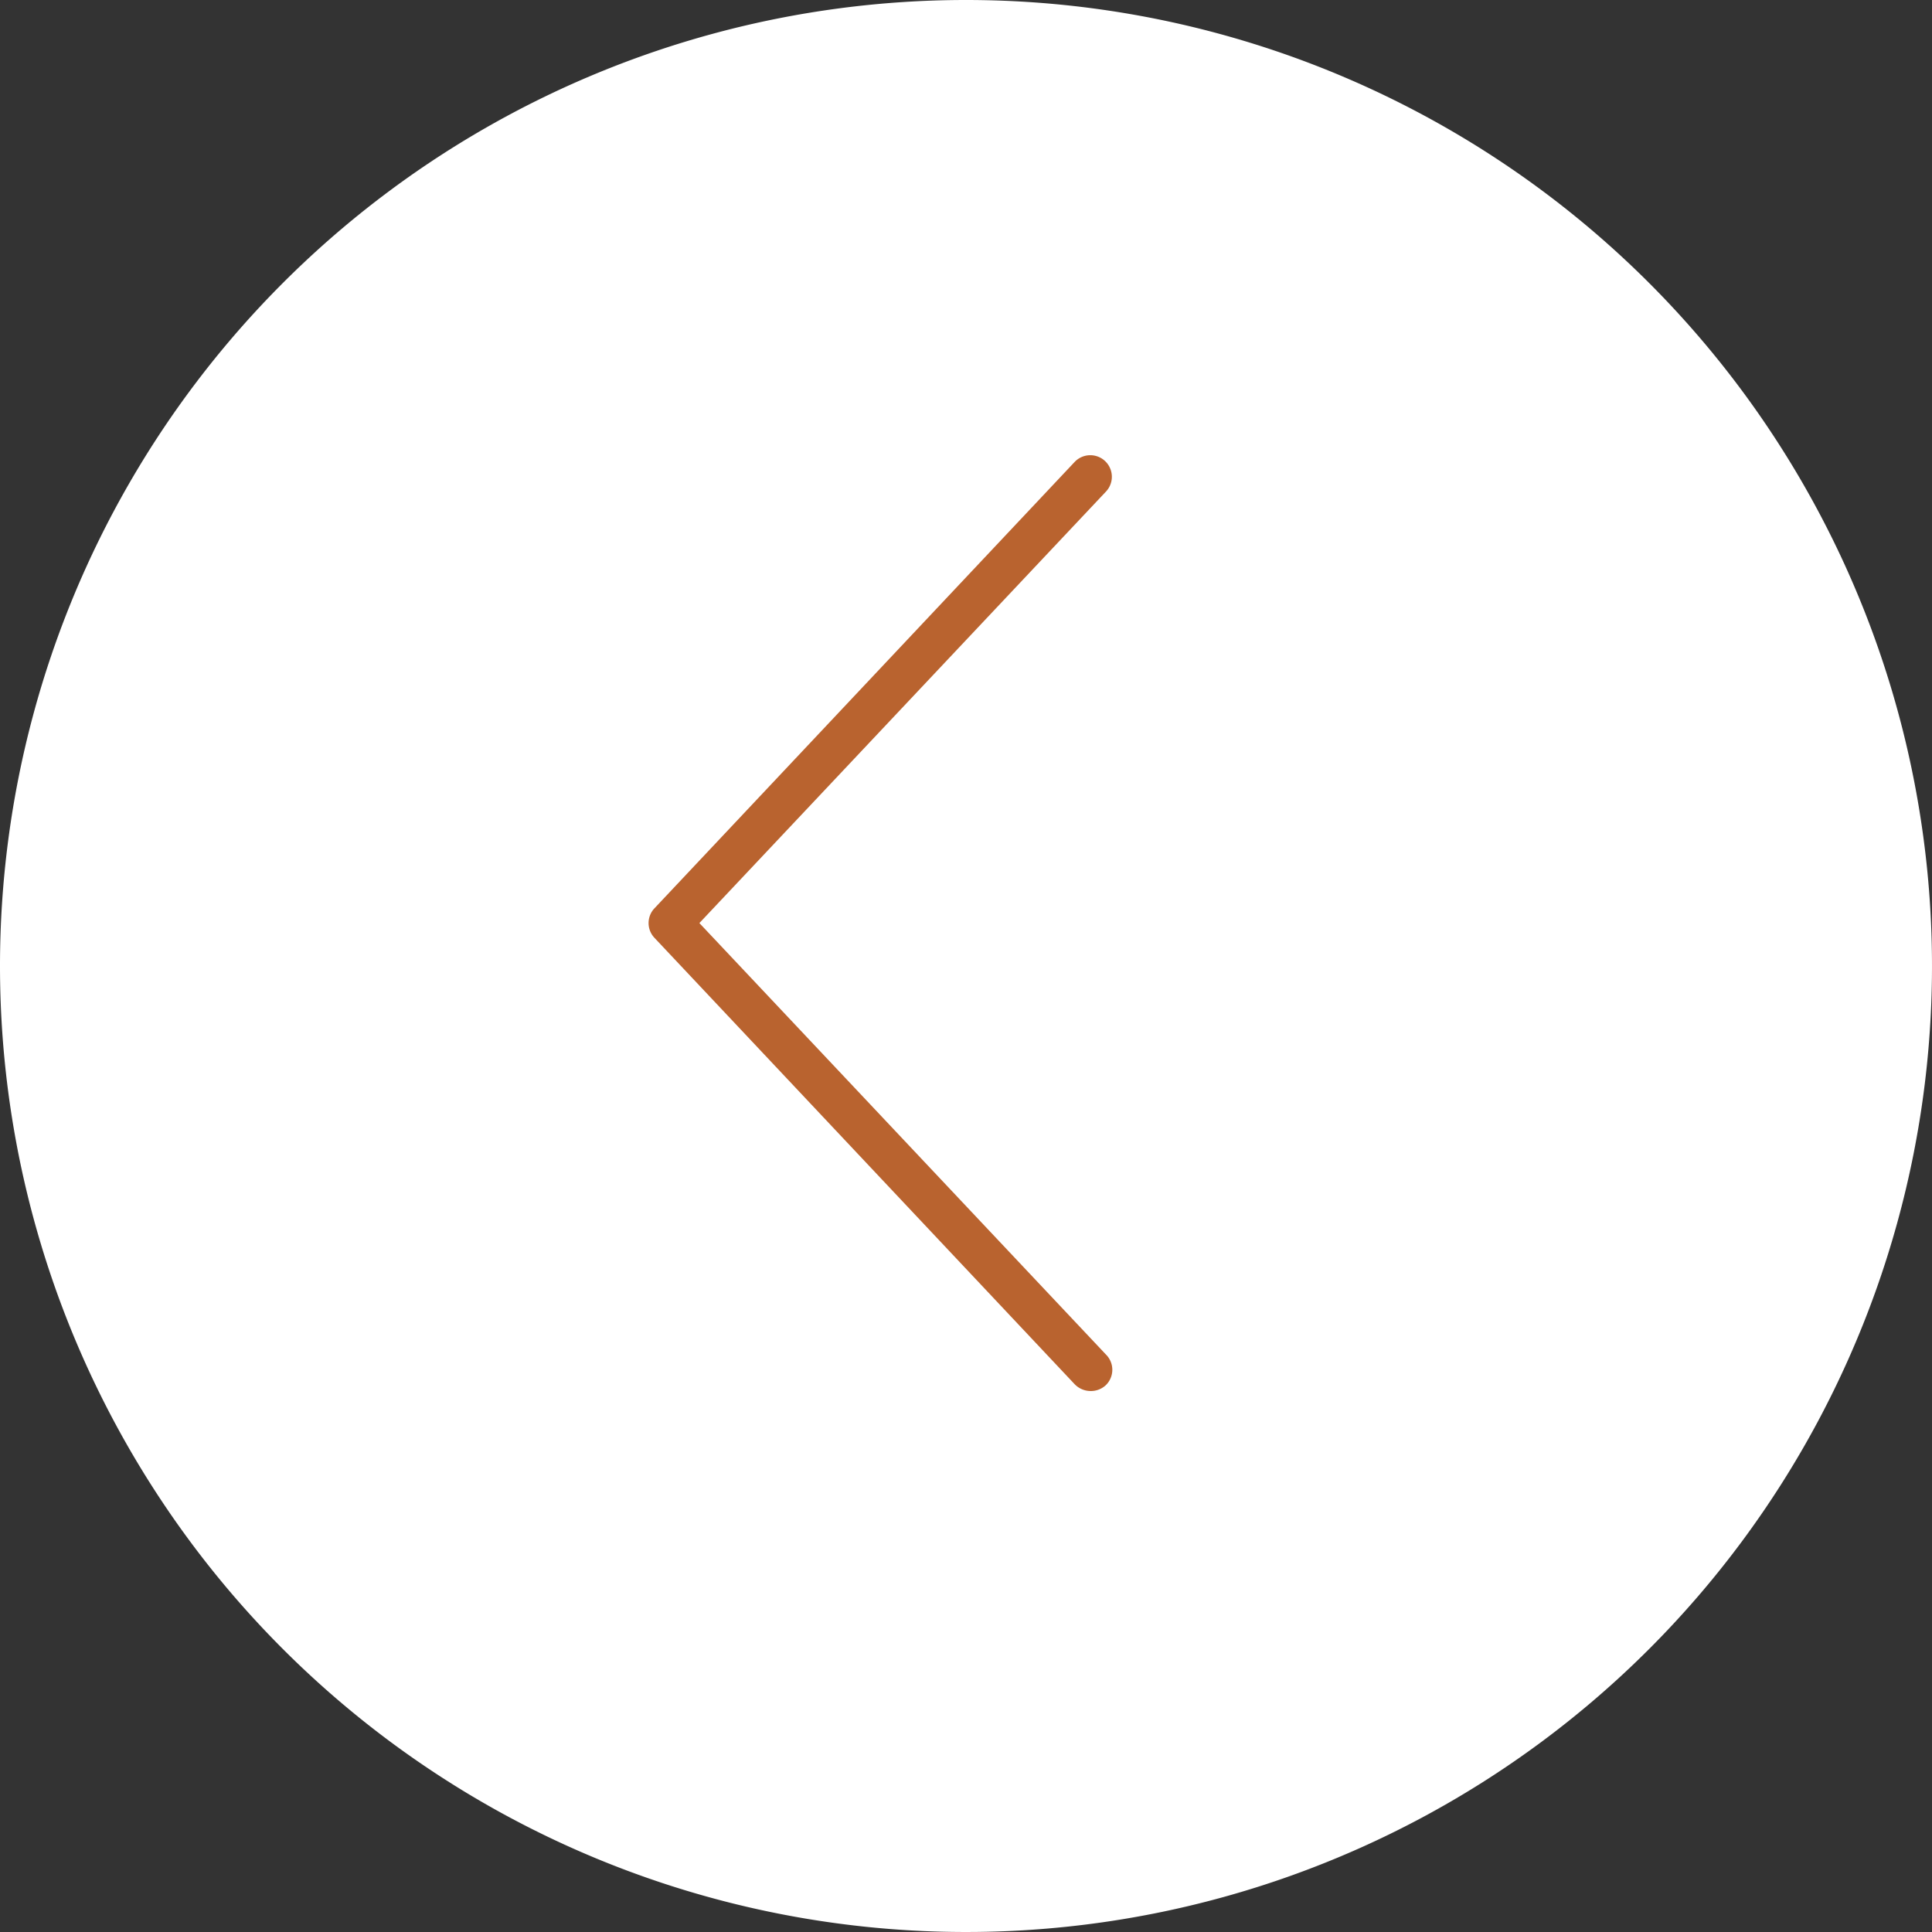 <svg xmlns="http://www.w3.org/2000/svg" data-name="Layer 1" viewBox="0 0 45 45"><rect x="0" y="0" width="45" height="45" fill="#333333" stroke="none"/><path d="M720 427.5a22.5 22.5 0 1 1-22.5 22.5 22.5 22.5 0 0 1 22.5-22.5Z" style="fill:#fff;fill-rule:evenodd" transform="translate(-697.5 -427.5)"/><path d="M722.9 459.9a.52.52 0 0 1-.37-.16l-9.79-10.4a.5.5 0 0 1 0-.68l9.79-10.4a.5.5 0 1 1 .73.69L713.79 449l9.47 10.05a.5.5 0 0 1 0 .71.51.51 0 0 1-.36.14Z" style="fill:#b9632f" transform="translate(-697.5 -427.5)"/></svg>
